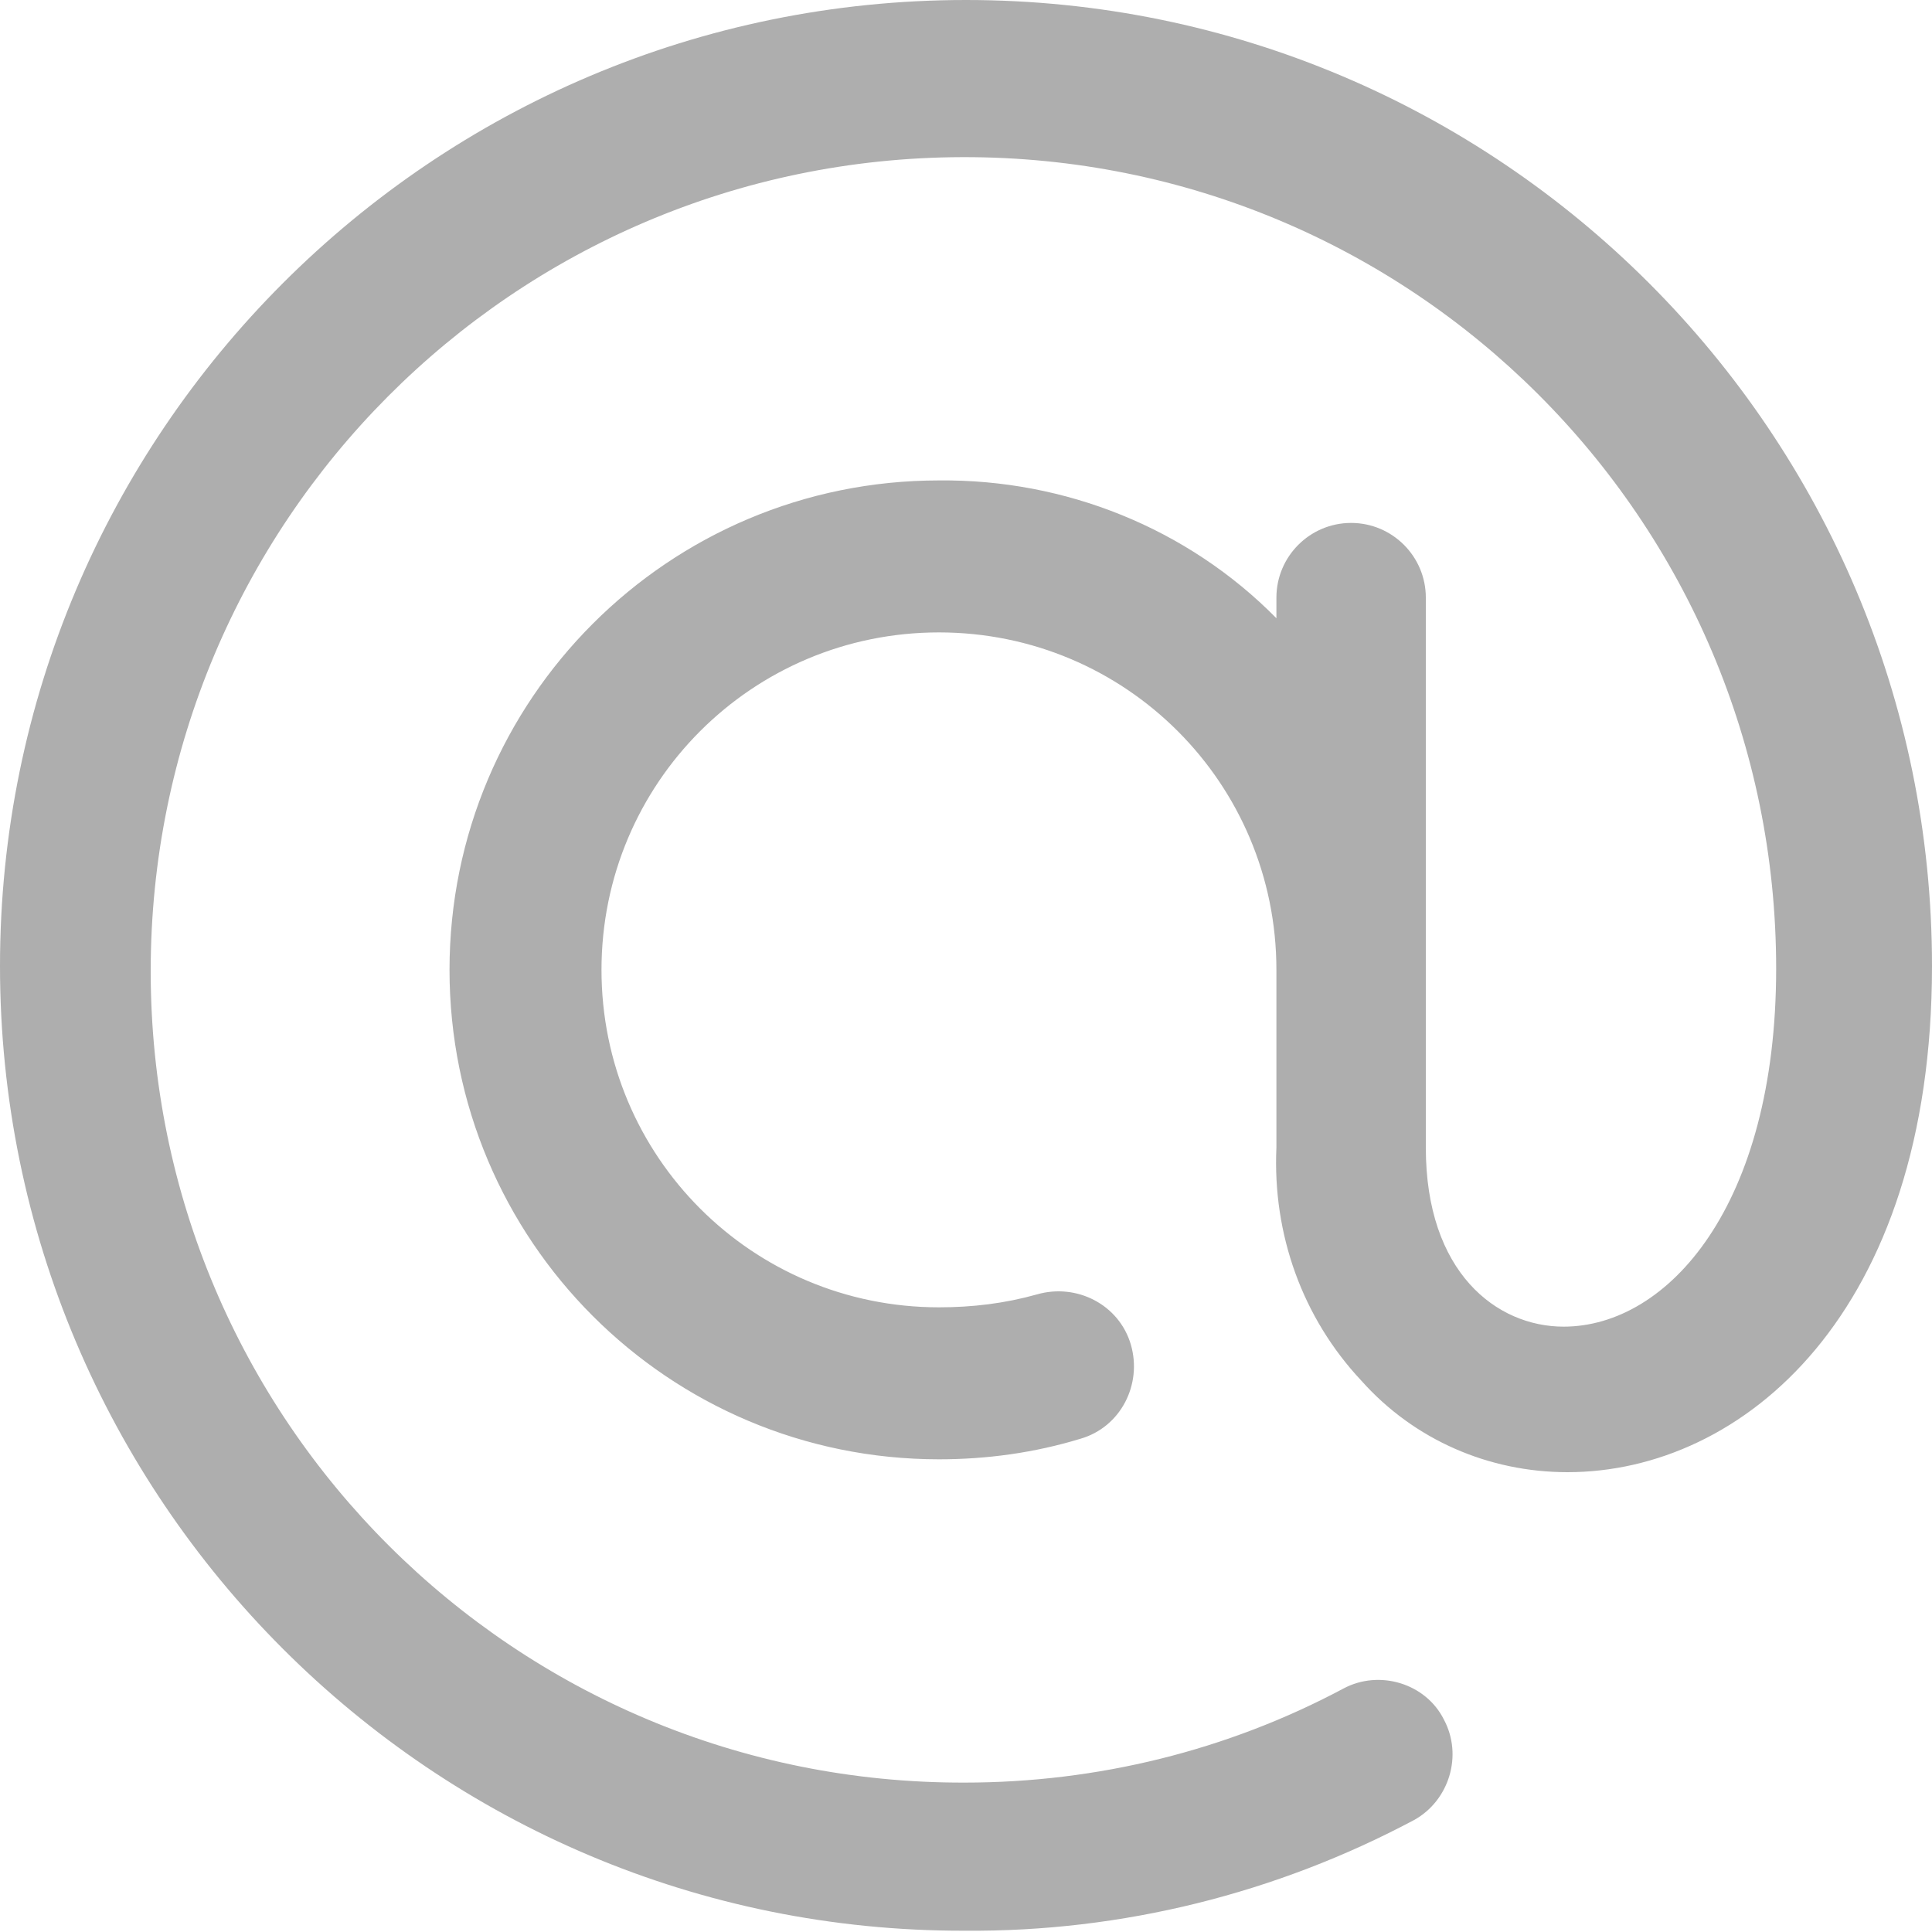 <?xml version="1.0" encoding="UTF-8"?><svg id="Layer_1" xmlns="http://www.w3.org/2000/svg" xmlns:xlink="http://www.w3.org/1999/xlink" viewBox="0 0 15 15"><defs><style>.cls-1{clip-path:url(#clippath);}.cls-2{fill:none;}.cls-2,.cls-3{stroke-width:0px;}.cls-3{fill:#aeaeae;}</style><clipPath id="clippath"><rect class="cls-2" width="15" height="15"/></clipPath></defs><g id="Group_19039"><g class="cls-1"><g id="Group_19038"><path id="Path_4842" class="cls-3" d="m9.91,8.92v-1.39c0-1.45-1.17-2.62-2.62-2.62s-2.62,1.17-2.62,2.62c0,1.45,1.17,2.62,2.62,2.62.26,0,.51-.03.76-.1.31-.09.64.08.73.39s-.08.64-.39.73h0c-.36.11-.73.16-1.1.16-2.1,0-3.8-1.7-3.8-3.8s1.7-3.8,3.8-3.8c.98-.01,1.93.37,2.62,1.07v-.16c0-.32.26-.58.58-.58s.58.26.58.58v4.27c0,.97.55,1.39,1.07,1.39.81,0,1.65-.94,1.65-2.78,0-3.49-2.83-6.31-6.32-6.3S1.17,4.06,1.17,7.54c0,3.49,2.83,6.31,6.32,6.3,1.03,0,2.04-.25,2.94-.73.28-.15.64-.04.78.24.15.28.04.63-.23.78-1.07.57-2.27.87-3.49.86C3.36,15,0,11.64,0,7.5S3.36,0,7.5,0s7.5,3.36,7.5,7.5c0,2.7-1.47,3.93-2.83,3.93-.61,0-1.19-.25-1.6-.71-.46-.49-.69-1.14-.66-1.81"/></g></g></g></svg>